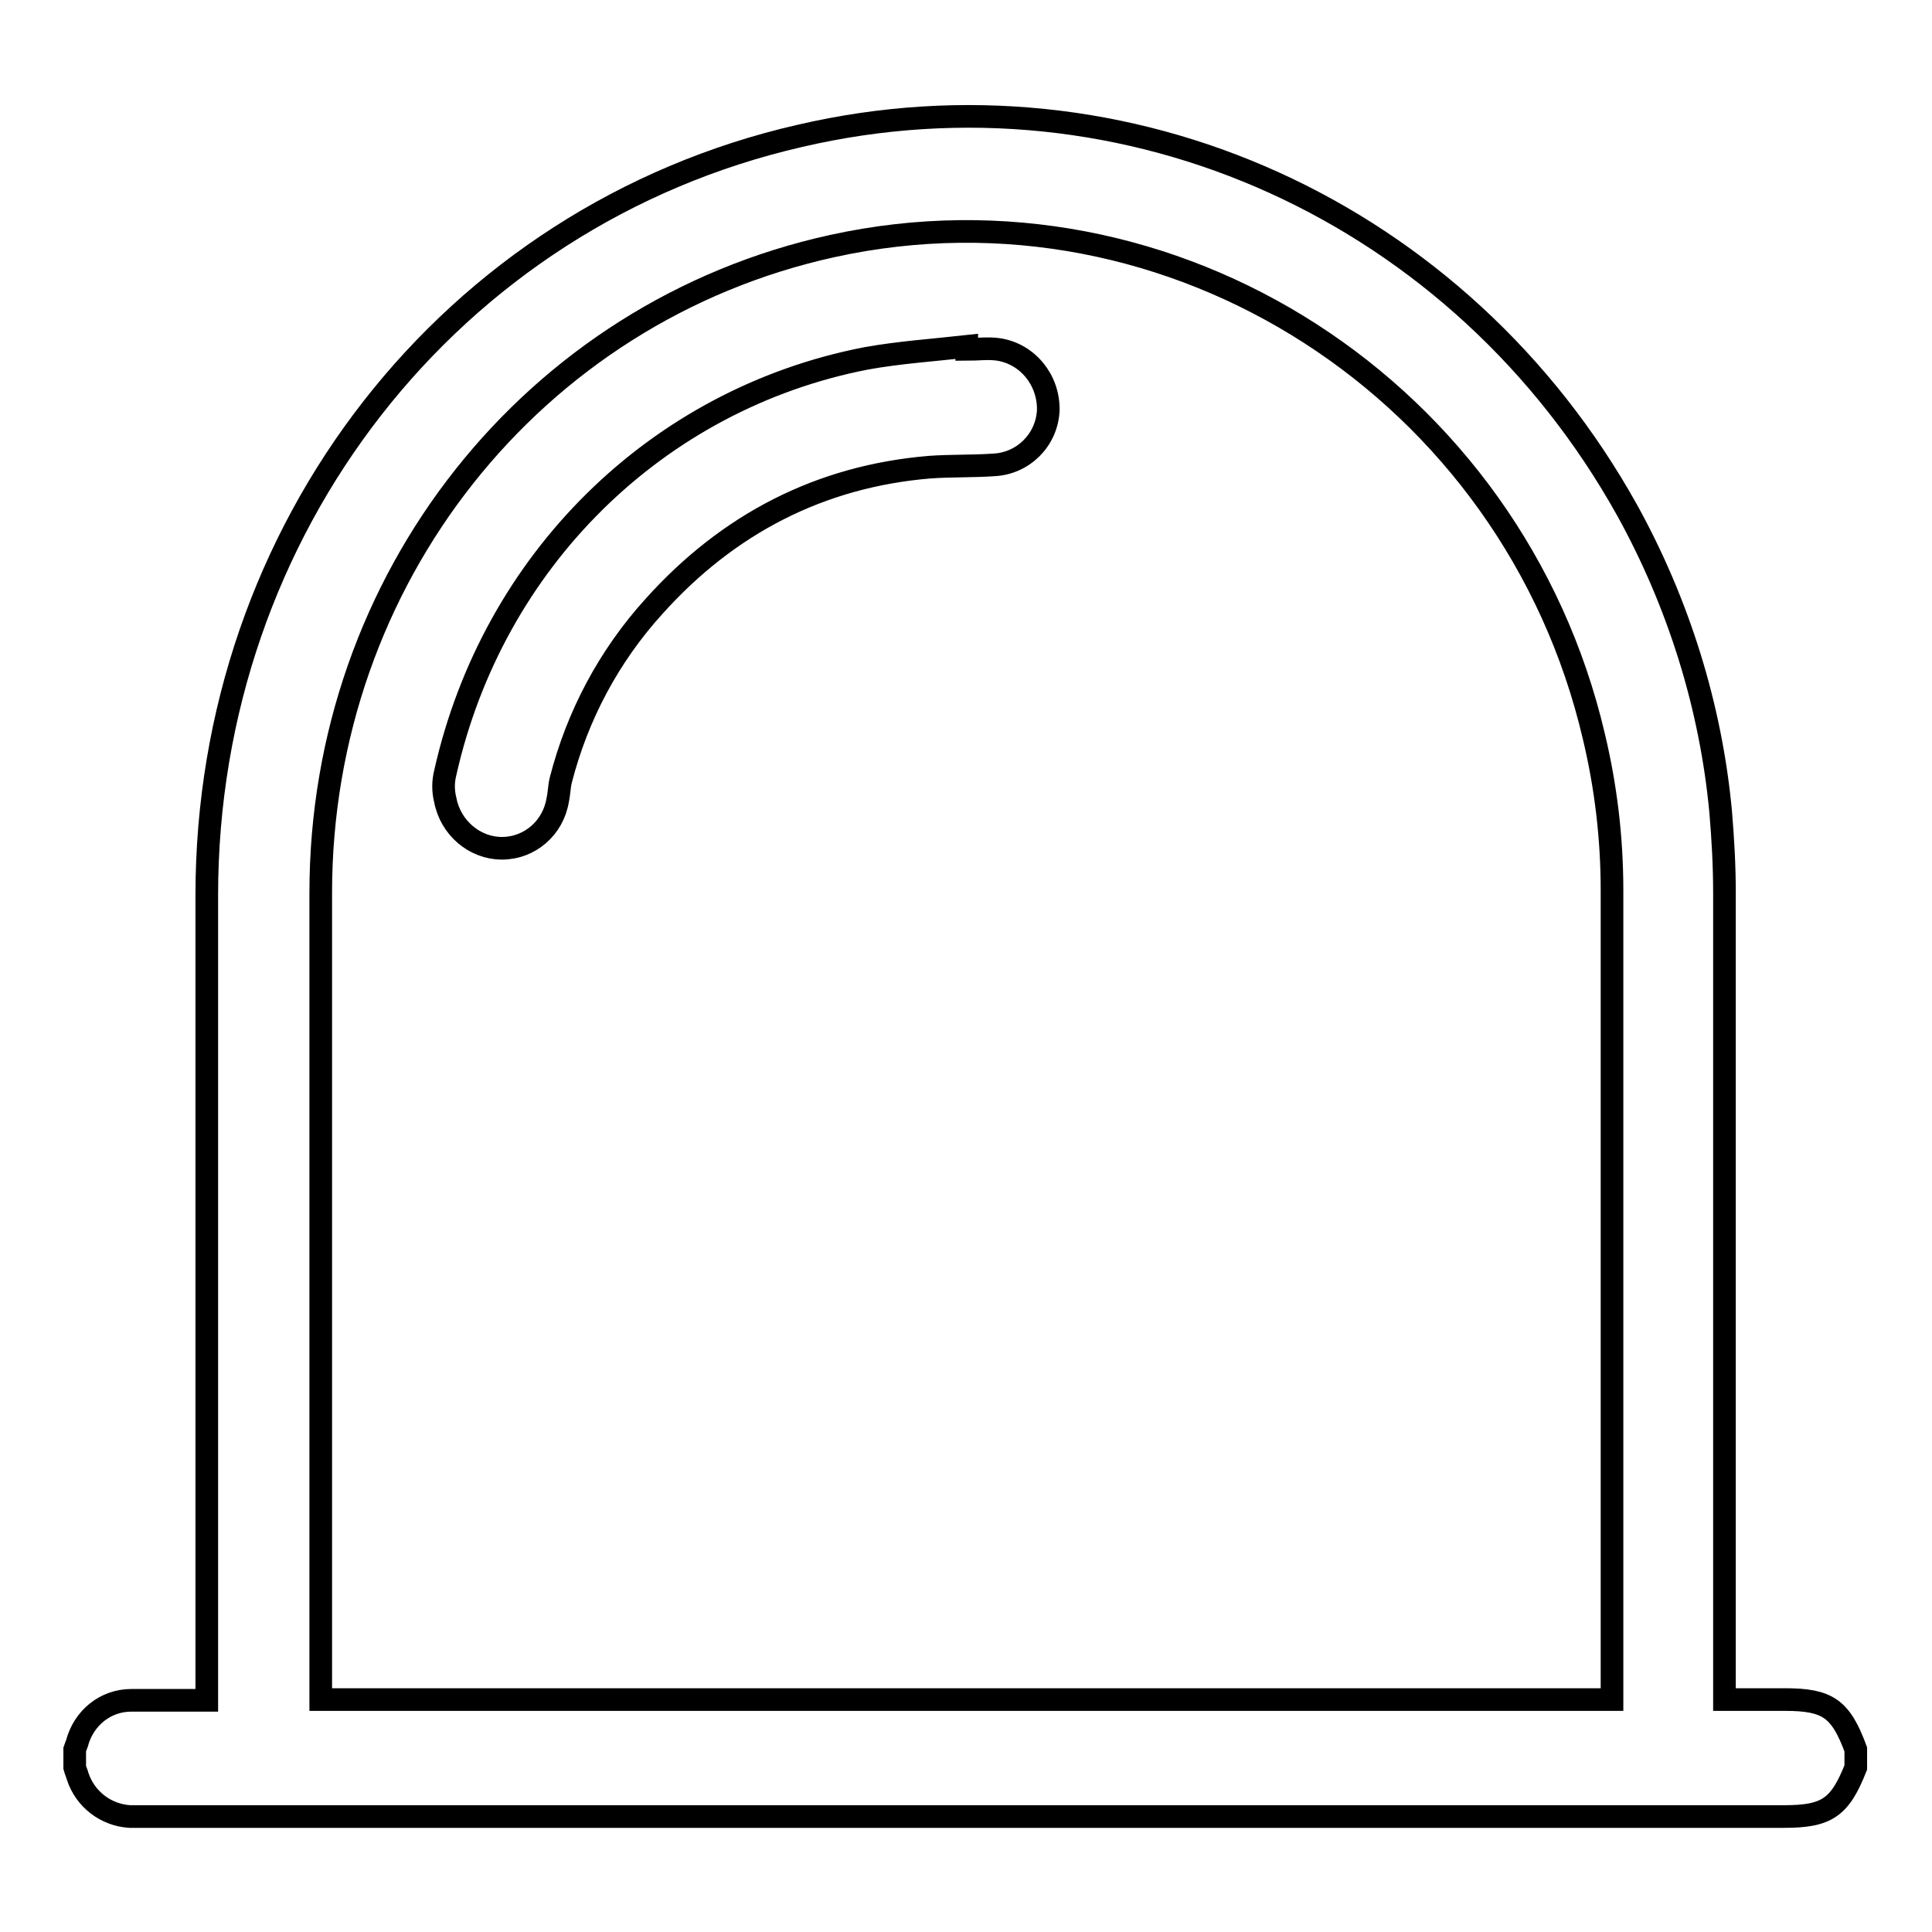 <?xml version="1.0" encoding="utf-8"?>
<!-- Svg Vector Icons : http://www.onlinewebfonts.com/icon -->
<!DOCTYPE svg PUBLIC "-//W3C//DTD SVG 1.1//EN" "http://www.w3.org/Graphics/SVG/1.1/DTD/svg11.dtd">
<svg version="1.1" xmlns="http://www.w3.org/2000/svg" xmlns:xlink="http://www.w3.org/1999/xlink" x="0px" y="0px" viewBox="0 0 256 256" enable-background="new 0 0 256 256" xml:space="preserve">
<g> <path stroke-width="3" fill-opacity="0" stroke="#000000"  d="M236.5,225.2h-8v-1.6c0-35.1,0-70.2,0-105.3c0-3.6-0.2-7.1-0.5-10.7c-1.3-14-5.6-27.7-12.4-40 C193.6,28.1,149.4,7.9,106,18C59.7,28.6,27.4,70.1,27.4,118.6v106.7h-1.4c-2.9,0-5.7,0-8.6,0c-3.4,0-6.3,2.3-7.2,5.7 c-0.1,0.3-0.2,0.5-0.3,0.8v2.4c0.1,0.4,0.3,0.8,0.4,1.2c1,3,3.7,5.1,6.9,5.3h219.2c5.7,0,7.4-1.2,9.5-6.5v-2.4 C243.9,226.4,242.2,225.2,236.5,225.2z M213.5,225.2H42.5V118.3c0-41.5,28.1-77,67.8-85.7c45.1-9.9,90.2,19.2,100.9,65 c1.6,6.7,2.4,13.5,2.4,20.4V225.2z M132.3,46.3c-1.4-0.2-2.8,0-4.2,0c0-0.1,0-0.3,0-0.4c-4.5,0.5-9,0.8-13.4,1.6 C87,52.9,65.3,74.3,59,102.4c-0.3,1.2-0.3,2.4,0,3.6c0.7,3.7,3.9,6.4,7.5,6.4c3.7,0,6.8-2.7,7.4-6.4c0.2-0.9,0.2-1.8,0.4-2.6 c2.2-8.6,6.4-16.5,12.4-23.1c9.8-10.9,22-17.2,36.5-18.4c2.8-0.2,5.6-0.1,8.5-0.3c3.9-0.2,7-3.3,7.2-7.2 C139,50.4,136.2,46.9,132.3,46.3L132.3,46.3z"/></g>
</svg>